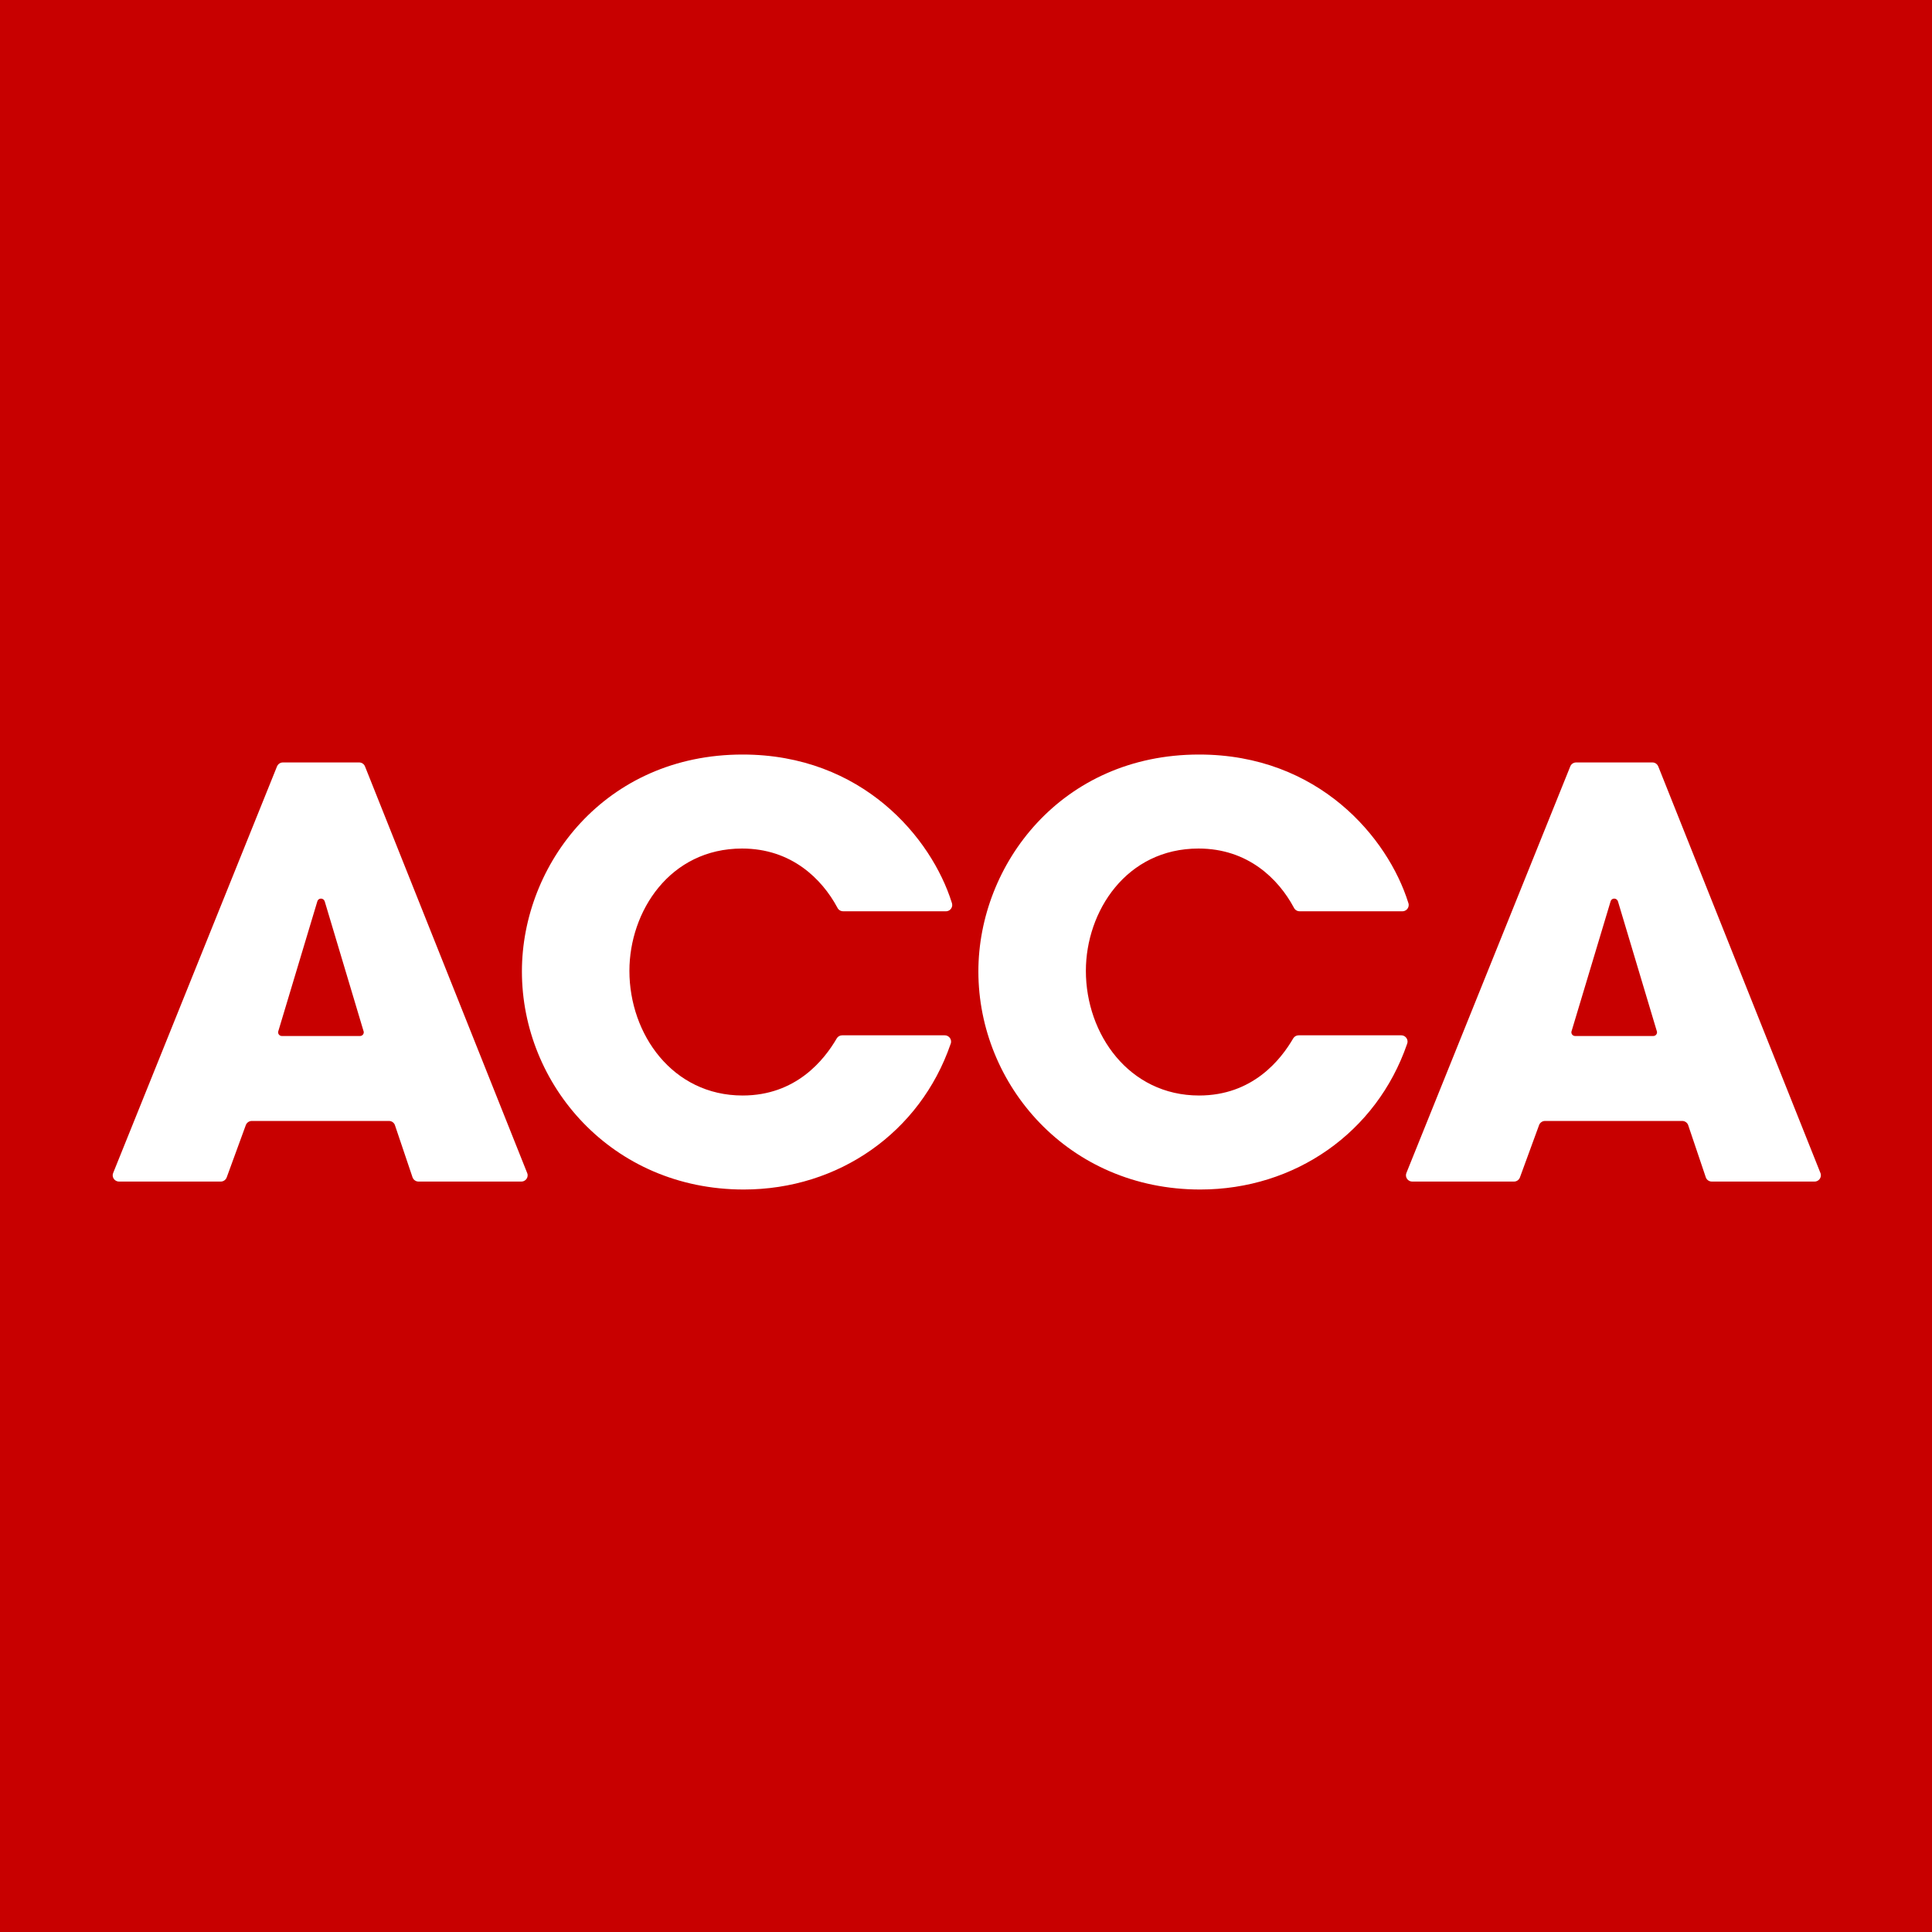 <svg width="64" height="64" viewBox="0 0 64 64" fill="none" xmlns="http://www.w3.org/2000/svg">
<rect x="0" y="0" width="64" height="64" fill="#333333" stroke="none"/>
<g clip-path="url(#clip0_641_1200)">
<path fill-rule="evenodd" clip-rule="evenodd" d="M0 64H64V0H0V64Z" fill="#C80000"/>
<path d="M12.048 34.172L12.04 34.148L10.758 29.863C10.743 29.808 10.693 29.767 10.633 29.767C10.575 29.767 10.526 29.805 10.512 29.859L9.221 34.154L9.216 34.171C9.214 34.179 9.213 34.187 9.213 34.196C9.213 34.264 9.269 34.319 9.337 34.319H11.926C11.995 34.319 12.05 34.264 12.05 34.196C12.05 34.187 12.049 34.18 12.048 34.172ZM13.079 37.262C13.048 37.187 12.973 37.133 12.885 37.133H8.341C8.254 37.133 8.179 37.187 8.146 37.262L7.506 39.013L7.505 39.014C7.473 39.089 7.398 39.141 7.313 39.141H3.944C3.828 39.141 3.733 39.048 3.733 38.933C3.733 38.906 3.739 38.88 3.749 38.857L3.752 38.848L9.174 25.394L9.181 25.379C9.214 25.307 9.287 25.257 9.372 25.257H11.898C11.979 25.257 12.052 25.305 12.085 25.375L12.096 25.401L17.457 38.841L17.468 38.869C17.475 38.889 17.479 38.91 17.479 38.933C17.479 39.048 17.385 39.141 17.27 39.141H13.866C13.778 39.141 13.704 39.089 13.671 39.014L13.669 39.01L13.079 37.262Z" fill="white"/>
<path fill-rule="evenodd" clip-rule="evenodd" d="M31.297 34.296H27.899C27.826 34.296 27.761 34.333 27.724 34.389C27.303 35.114 26.37 36.29 24.599 36.29C22.282 36.29 20.85 34.263 20.85 32.161C20.85 30.192 22.188 28.109 24.582 28.109C26.222 28.109 27.229 29.12 27.735 30.059C27.741 30.071 27.749 30.084 27.756 30.097C27.794 30.152 27.858 30.188 27.931 30.188H31.335C31.45 30.188 31.544 30.094 31.544 29.979C31.544 29.961 31.541 29.944 31.537 29.927C31.534 29.916 31.531 29.907 31.528 29.898C30.856 27.759 28.567 24.995 24.599 24.995C20.04 24.995 17.289 28.634 17.289 32.181C17.289 35.933 20.266 39.404 24.637 39.404C27.783 39.404 30.481 37.508 31.488 34.589C31.49 34.583 31.492 34.577 31.495 34.571C31.502 34.55 31.506 34.529 31.506 34.505C31.506 34.39 31.41 34.296 31.297 34.296Z" fill="white"/>
<path fill-rule="evenodd" clip-rule="evenodd" d="M46.418 34.296H43.02C42.947 34.296 42.882 34.333 42.845 34.389C42.424 35.114 41.491 36.29 39.721 36.29C37.404 36.29 35.971 34.263 35.971 32.161C35.971 30.192 37.309 28.109 39.703 28.109C41.343 28.109 42.351 29.12 42.857 30.059C42.864 30.071 42.871 30.084 42.878 30.097C42.916 30.152 42.979 30.188 43.052 30.188H46.456C46.571 30.188 46.665 30.094 46.665 29.979C46.665 29.961 46.664 29.944 46.658 29.927C46.655 29.916 46.652 29.907 46.649 29.898C45.977 27.759 43.689 24.995 39.721 24.995C35.161 24.995 32.41 28.634 32.41 32.181C32.41 35.933 35.387 39.404 39.759 39.404C42.905 39.404 45.602 37.508 46.609 34.589C46.612 34.583 46.614 34.577 46.615 34.571C46.622 34.55 46.627 34.529 46.627 34.505C46.627 34.39 46.533 34.296 46.418 34.296Z" fill="white"/>
<path d="M54.889 34.172L54.881 34.148L53.598 29.863C53.583 29.808 53.533 29.767 53.473 29.767C53.415 29.767 53.366 29.805 53.353 29.859L52.062 34.154L52.056 34.171C52.054 34.179 52.054 34.187 52.054 34.196C52.054 34.264 52.109 34.319 52.178 34.319H54.767C54.836 34.319 54.891 34.264 54.891 34.196C54.891 34.187 54.89 34.18 54.889 34.172ZM55.92 37.262C55.889 37.187 55.813 37.133 55.725 37.133H51.182C51.094 37.133 51.019 37.187 50.987 37.262L50.346 39.013L50.345 39.014C50.313 39.089 50.239 39.141 50.153 39.141H46.785C46.669 39.141 46.574 39.048 46.574 38.933C46.574 38.906 46.579 38.88 46.589 38.857L46.592 38.848L52.015 25.394L52.021 25.379C52.054 25.307 52.127 25.257 52.213 25.257H54.738C54.82 25.257 54.892 25.305 54.925 25.375L54.937 25.401L60.298 38.841L60.309 38.869C60.316 38.889 60.319 38.91 60.319 38.933C60.319 39.048 60.225 39.141 60.111 39.141H56.707C56.618 39.141 56.543 39.089 56.512 39.014L56.51 39.01L55.92 37.262Z" fill="white"/>
</g>
<defs>
<clipPath id="clip0_641_1200">
<rect width="64" height="64" fill="white"/>
</clipPath>
</defs>
</svg>
